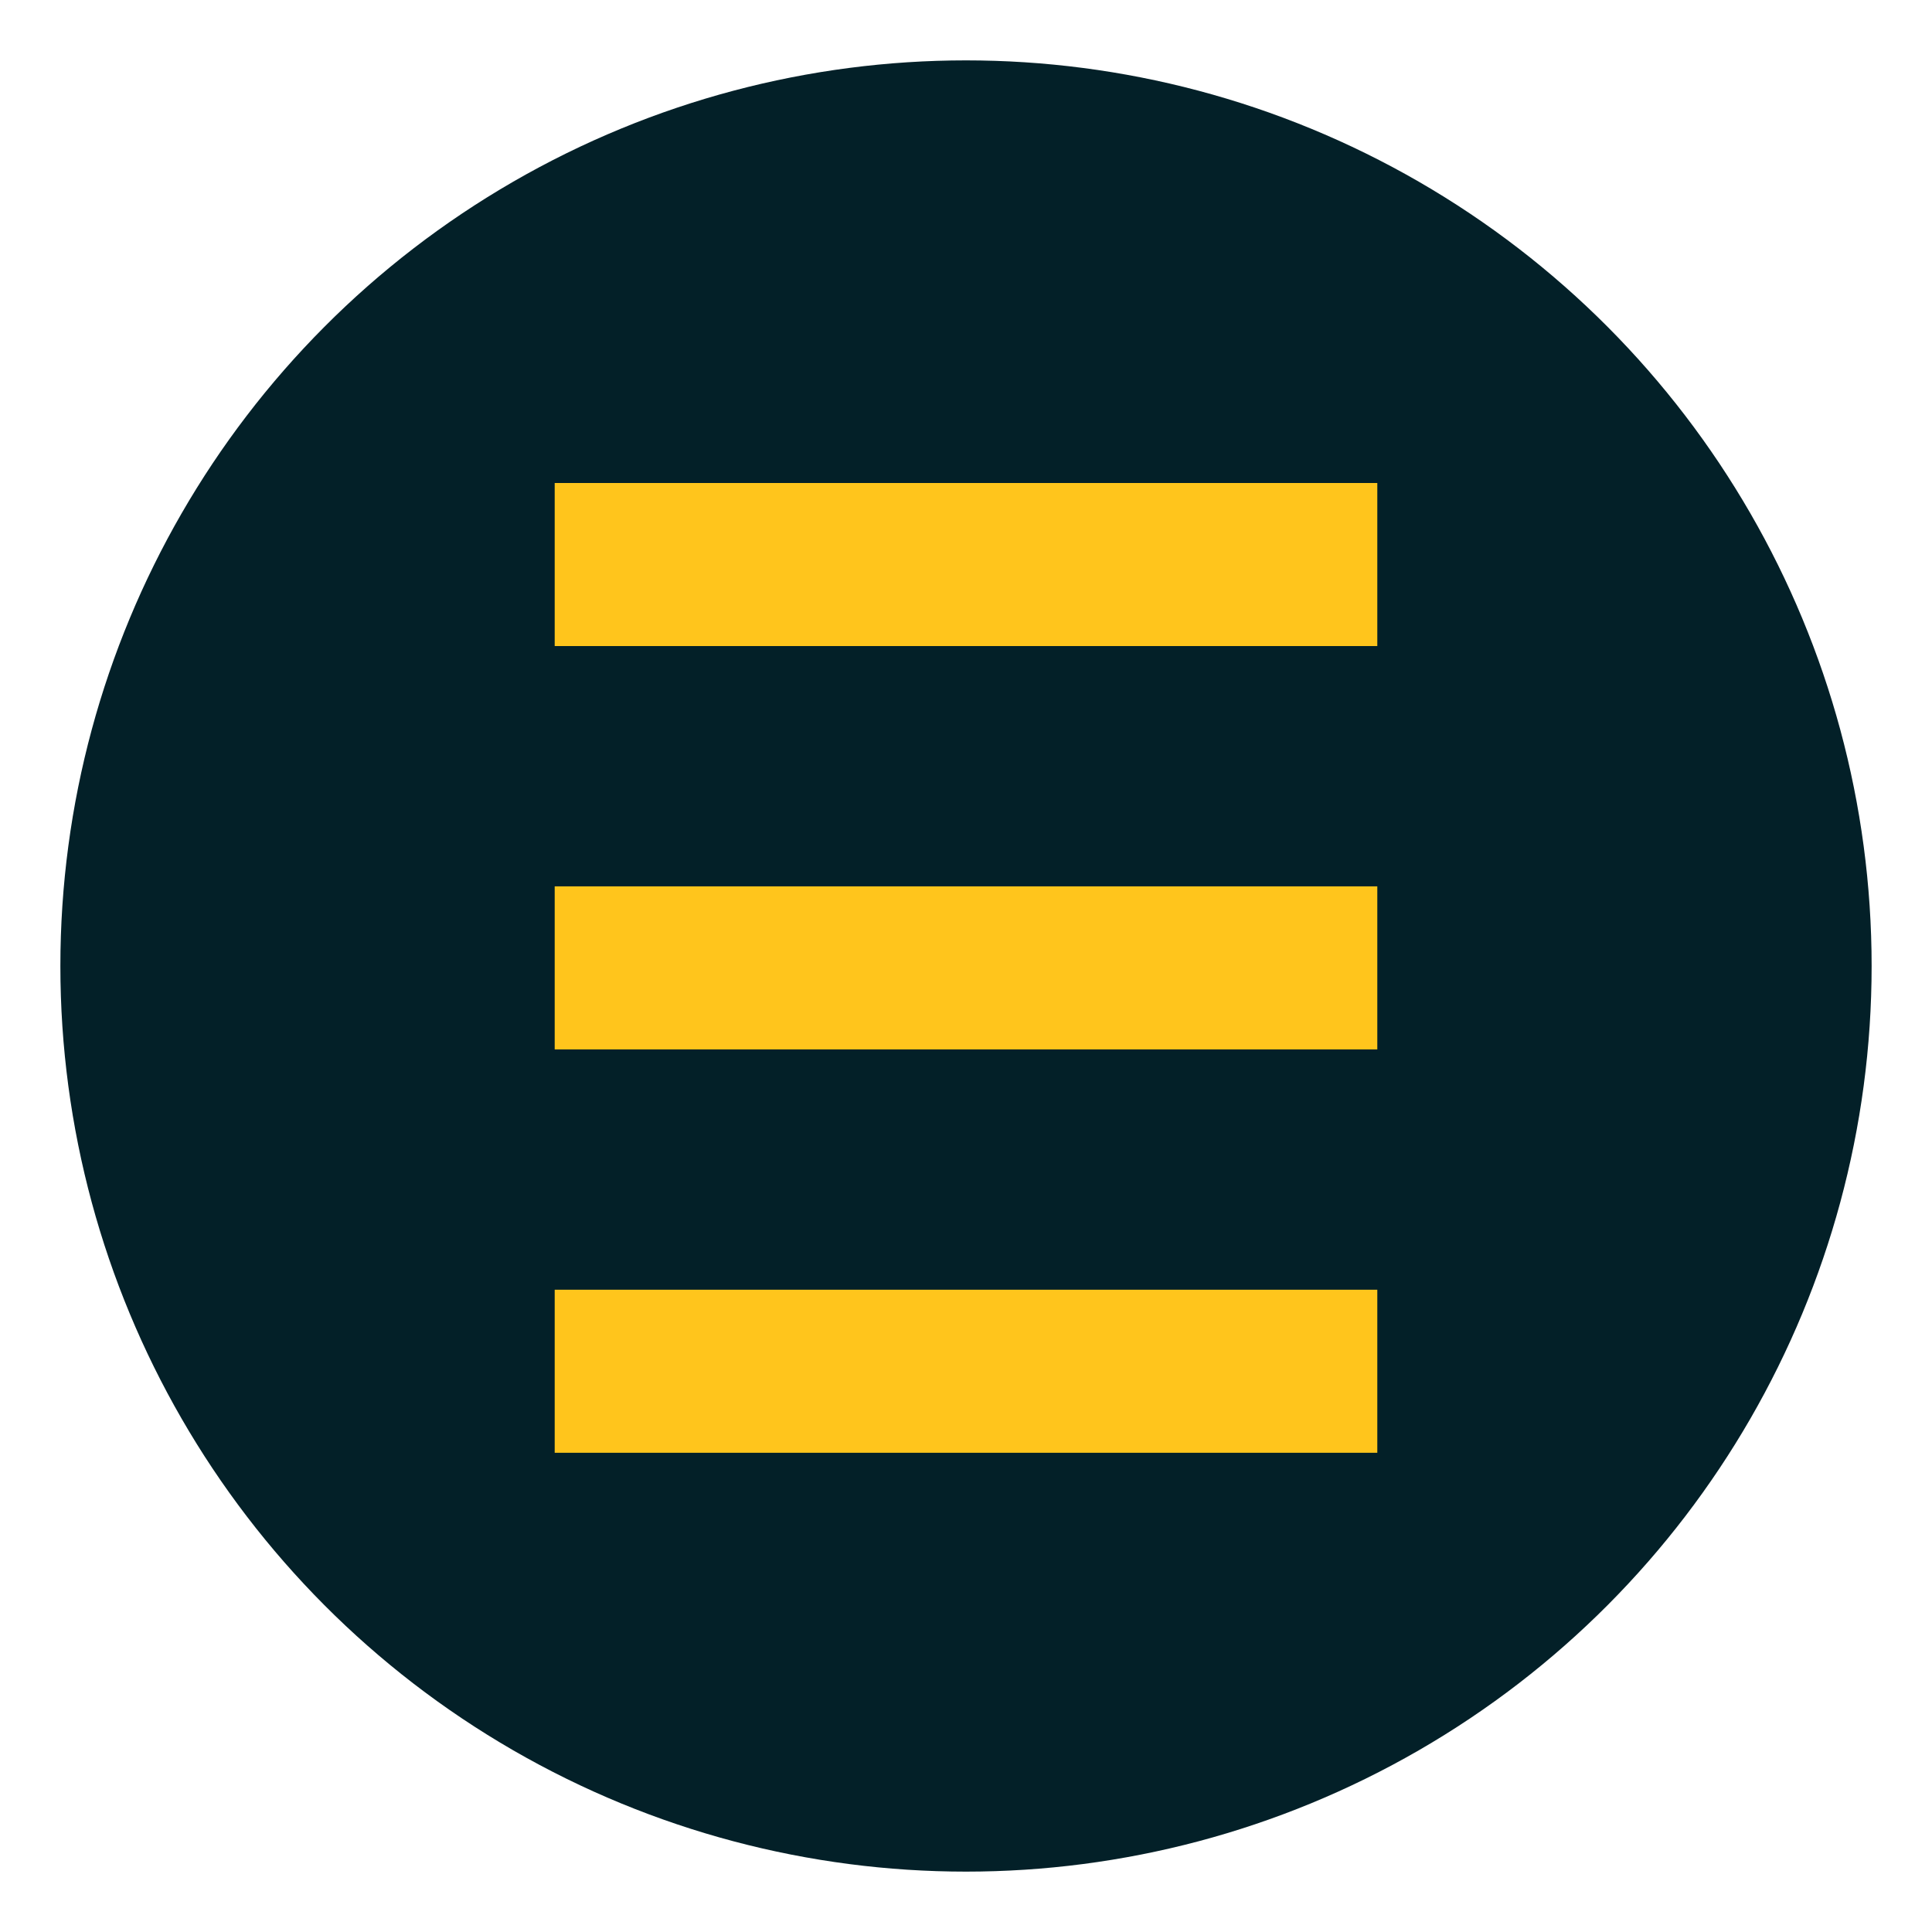 <svg width="512" height="512" viewBox="0 0 512 512" fill="none" xmlns="http://www.w3.org/2000/svg">
<circle cx="256" cy="256" r="240" fill="#032028"/>
<path d="M147 128H365V171.212H147V128Z" fill="#FFC51C"/>
<path d="M147 234.894H365V278.106H147V234.894Z" fill="#FFC51C"/>
<path d="M147 341.788H365V385H147V341.788Z" fill="#FFC51C"/>
</svg>
